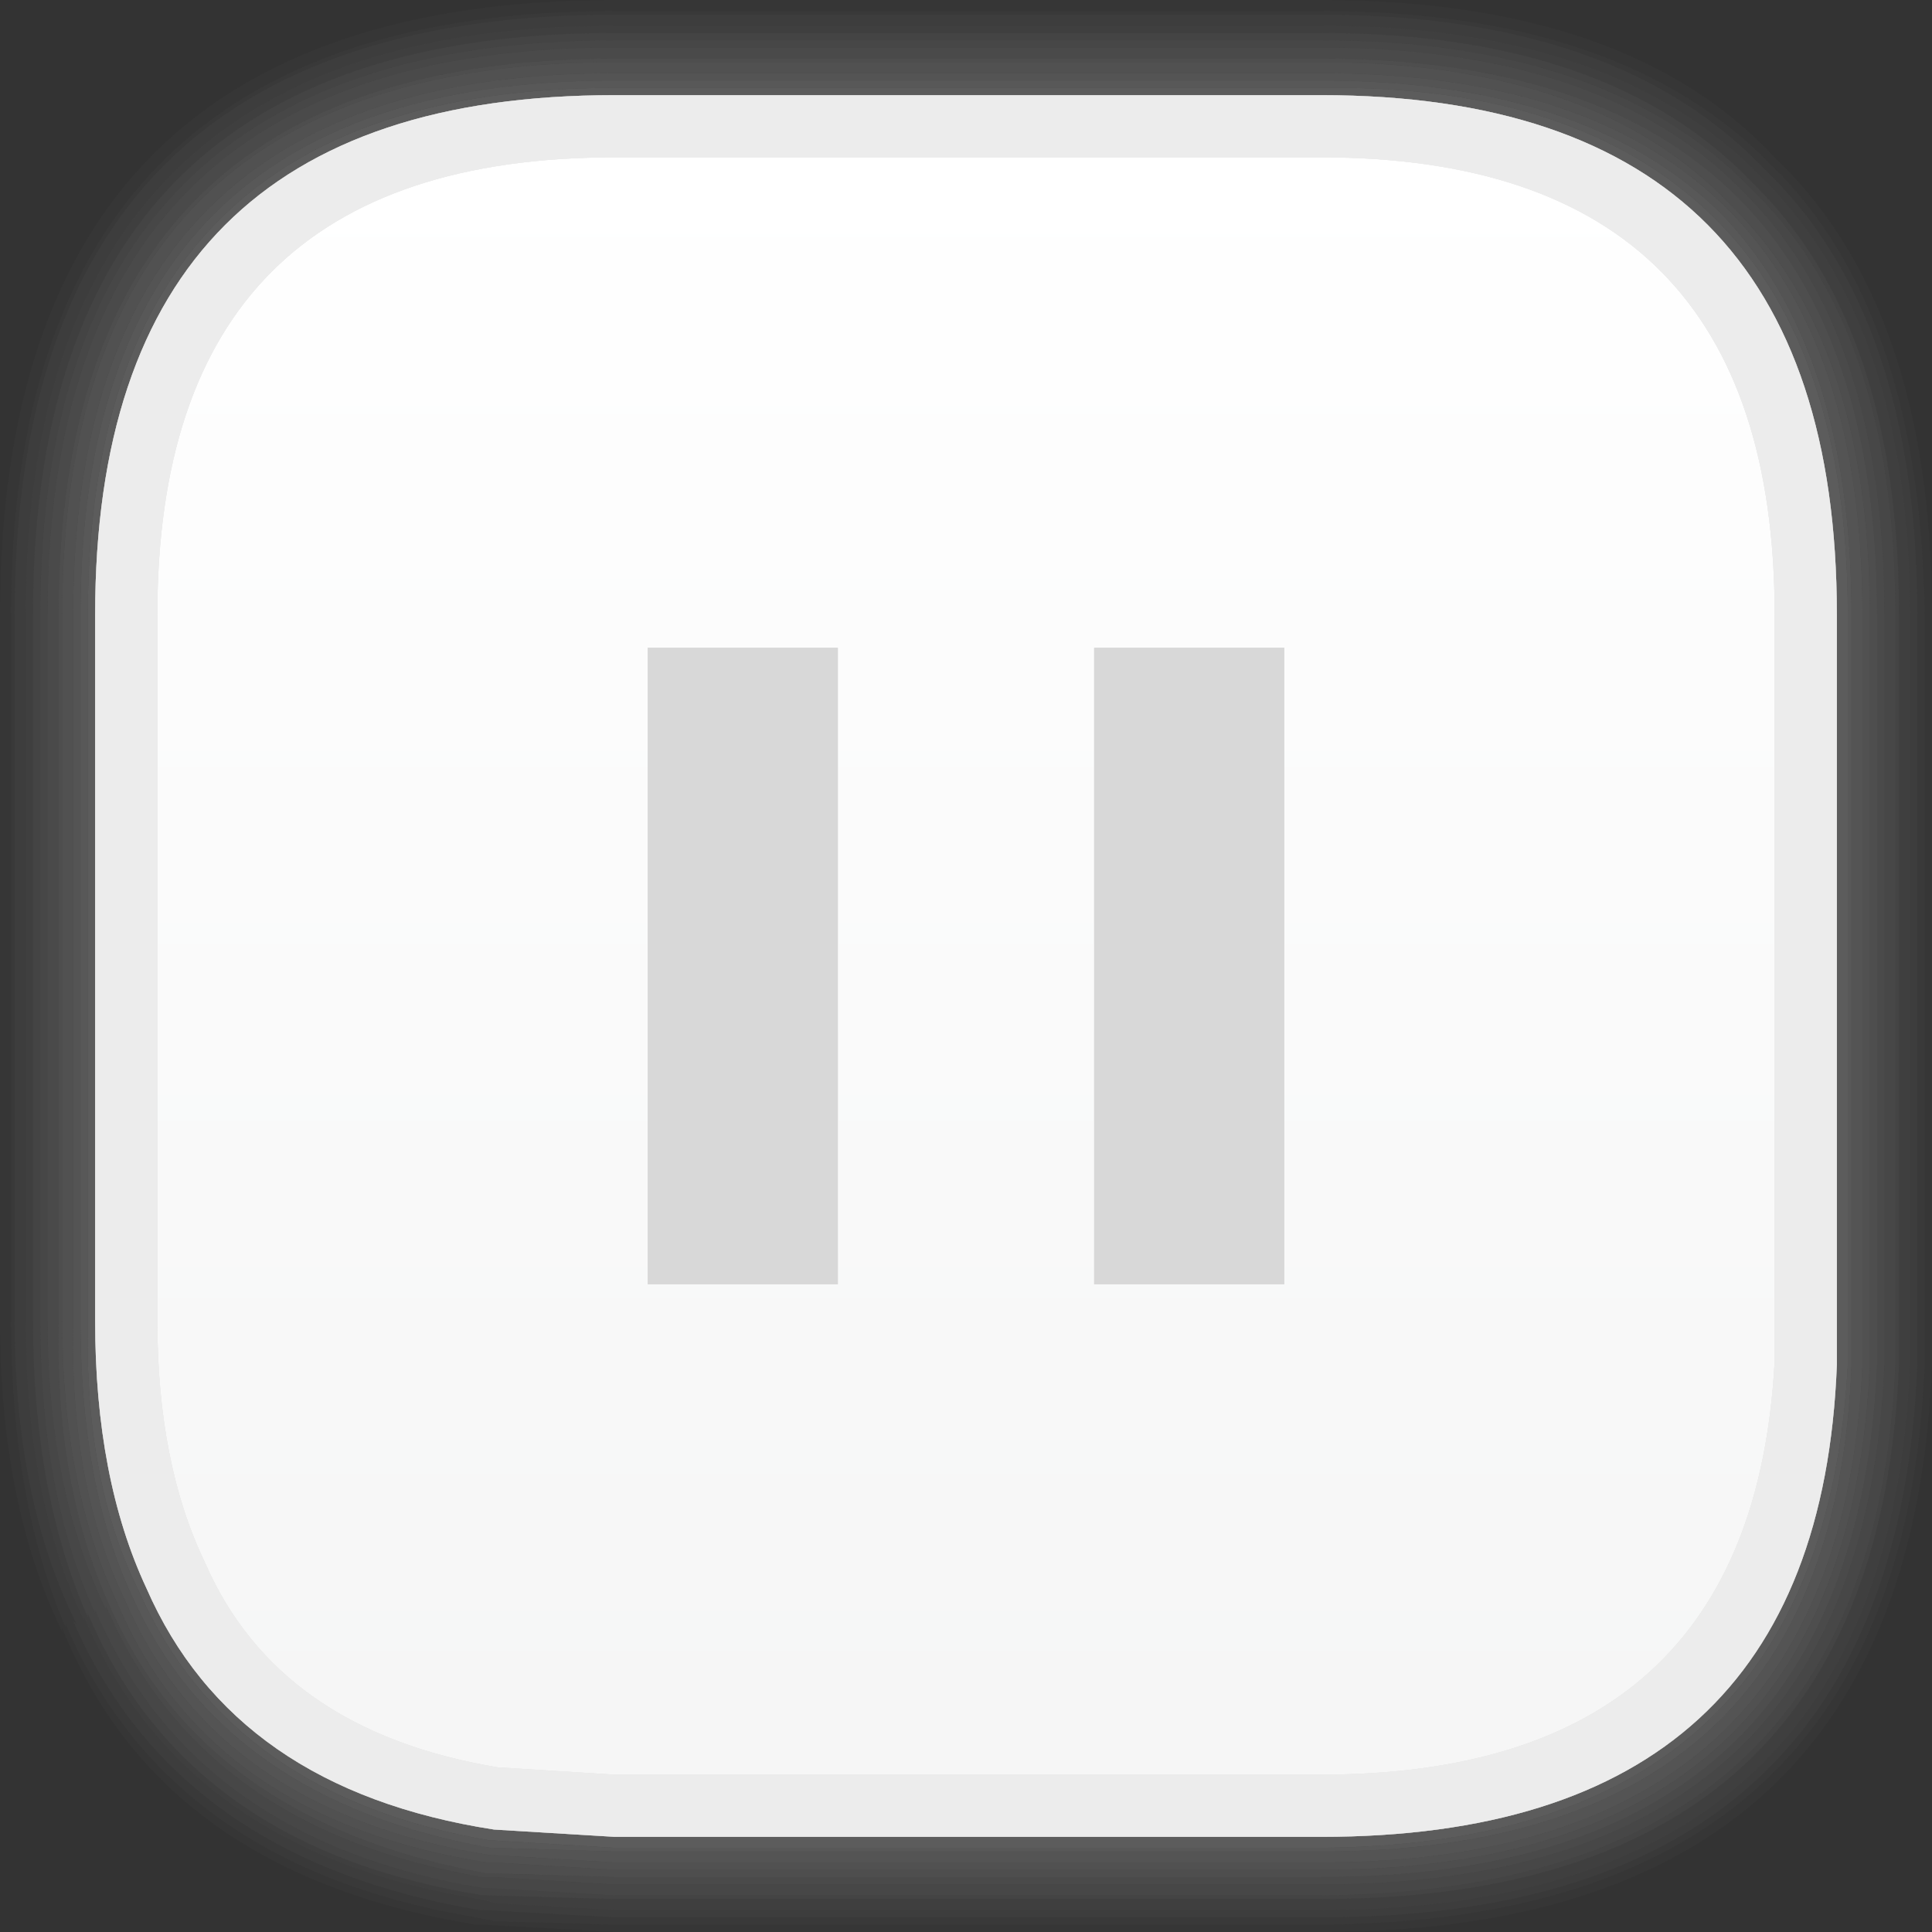 <?xml version="1.0" encoding="UTF-8" standalone="no"?>
<svg xmlns:xlink="http://www.w3.org/1999/xlink" height="26.4px" width="26.4px" xmlns="http://www.w3.org/2000/svg">
  <rect width="100%" height="100%" fill="#333333" stroke="none"/>
  <g transform="matrix(1.0, 0.0, 0.0, 1.0, 0.0, 0.0)">
    <path d="M25.45 8.4 L25.45 18.05 25.45 18.6 25.45 18.65 Q25.15 25.45 18.05 25.45 L8.4 25.45 6.75 25.35 6.7 25.35 Q2.95 24.75 1.7 21.85 0.95 20.3 1.0 18.05 L1.0 8.4 Q1.0 1.0 8.4 1.0 L18.05 1.0 Q21.75 1.0 23.6 2.85 25.45 4.7 25.45 8.4 M23.5 2.9 Q21.65 1.1 18.05 1.1 L8.4 1.1 Q1.1 1.1 1.1 8.4 L1.1 18.05 Q1.1 20.3 1.8 21.8 3.05 24.6 6.7 25.25 L6.75 25.25 8.4 25.3 18.05 25.3 Q25.05 25.3 25.3 18.65 L25.3 18.6 25.3 18.05 25.3 8.4 Q25.3 4.75 23.5 2.9" fill="#999999" fill-opacity="0.329" fill-rule="evenodd" stroke="none"/>
    <path d="M25.25 8.4 Q25.25 4.8 23.45 3.0 21.6 1.15 18.05 1.2 L8.4 1.2 Q1.2 1.2 1.2 8.4 L1.2 18.05 Q1.15 20.25 1.9 21.75 3.15 24.55 6.7 25.15 L6.75 25.15 8.4 25.25 18.05 25.25 Q24.9 25.2 25.25 18.65 L25.25 18.6 25.25 18.05 25.25 8.4 M23.5 2.9 Q25.3 4.75 25.3 8.4 L25.3 18.05 25.3 18.6 25.3 18.65 Q25.05 25.3 18.05 25.3 L8.4 25.3 6.75 25.25 6.7 25.25 Q3.05 24.6 1.8 21.8 1.1 20.3 1.1 18.05 L1.1 8.4 Q1.1 1.1 8.4 1.1 L18.05 1.1 Q21.65 1.1 23.5 2.9" fill="#999999" fill-opacity="0.365" fill-rule="evenodd" stroke="none"/>
    <path d="M25.25 8.4 L25.25 18.05 25.25 18.6 25.25 18.65 Q24.9 25.2 18.05 25.25 L8.4 25.25 6.75 25.15 6.7 25.15 Q3.15 24.55 1.9 21.75 1.15 20.25 1.2 18.05 L1.2 8.4 Q1.2 1.2 8.4 1.2 L18.05 1.2 Q21.6 1.15 23.45 3.0 25.25 4.8 25.25 8.4" fill="#999999" fill-opacity="0.4" fill-rule="evenodd" stroke="none"/>
    <path d="M25.65 8.4 L25.65 18.05 25.65 18.6 25.65 18.65 Q25.35 25.65 18.05 25.65 L8.4 25.65 6.75 25.6 6.65 25.6 Q2.8 24.9 1.5 21.95 0.75 20.3 0.8 18.05 L0.8 8.4 Q0.8 0.8 8.4 0.8 L18.05 0.8 Q21.85 0.8 23.75 2.7 25.65 4.6 25.65 8.4 M25.55 8.4 Q25.55 4.65 23.65 2.8 21.8 0.85 18.05 0.85 L8.4 0.85 Q0.85 0.85 0.85 8.4 L0.85 18.05 Q0.85 20.3 1.6 21.9 2.85 24.85 6.65 25.45 L6.75 25.45 8.4 25.55 18.05 25.55 Q25.25 25.55 25.55 18.65 L25.55 18.6 25.55 18.05 25.55 8.4" fill="#999999" fill-opacity="0.263" fill-rule="evenodd" stroke="none"/>
    <path d="M25.55 8.4 L25.55 18.05 25.55 18.6 25.55 18.65 Q25.25 25.55 18.05 25.55 L8.4 25.55 6.75 25.45 6.65 25.45 Q2.85 24.85 1.6 21.9 0.85 20.3 0.85 18.05 L0.85 8.4 Q0.85 0.85 8.4 0.85 L18.05 0.85 Q21.8 0.85 23.65 2.8 25.55 4.65 25.55 8.4 M25.45 8.4 Q25.45 4.7 23.6 2.85 21.75 1.0 18.05 1.0 L8.4 1.0 Q1.0 1.0 1.0 8.4 L1.0 18.05 Q0.95 20.3 1.7 21.85 2.95 24.75 6.7 25.35 L6.75 25.35 8.4 25.45 18.05 25.45 Q25.15 25.45 25.45 18.65 L25.45 18.6 25.45 18.05 25.45 8.4" fill="#999999" fill-opacity="0.298" fill-rule="evenodd" stroke="none"/>
    <path d="M25.75 8.4 L25.75 18.05 25.75 18.6 25.75 18.65 Q25.45 25.75 18.05 25.75 L8.4 25.75 6.75 25.65 6.6 25.65 Q2.75 25.0 1.45 21.95 L1.45 22.0 Q0.65 20.35 0.65 18.05 L0.65 8.4 Q0.65 0.65 8.4 0.65 L18.05 0.65 Q21.9 0.65 23.8 2.6 25.75 4.5 25.75 8.4 M25.65 8.4 Q25.65 4.6 23.75 2.7 21.85 0.8 18.05 0.8 L8.4 0.8 Q0.8 0.8 0.8 8.4 L0.8 18.05 Q0.75 20.3 1.5 21.95 2.8 24.9 6.65 25.6 L6.75 25.6 8.4 25.65 18.05 25.65 Q25.35 25.65 25.65 18.65 L25.65 18.6 25.65 18.05 25.65 8.4" fill="#999999" fill-opacity="0.231" fill-rule="evenodd" stroke="none"/>
    <path d="M25.9 8.4 L25.9 18.05 25.9 18.6 25.9 18.65 Q25.6 25.85 18.05 25.9 L8.4 25.9 6.65 25.8 6.6 25.8 Q2.65 25.15 1.3 22.0 L1.3 22.05 Q0.55 20.4 0.55 18.05 L0.55 8.4 Q0.55 0.55 8.4 0.55 L18.05 0.55 Q21.95 0.55 23.9 2.55 25.9 4.45 25.9 8.4 M25.75 8.4 Q25.75 4.5 23.8 2.6 21.9 0.65 18.05 0.65 L8.4 0.65 Q0.65 0.65 0.65 8.4 L0.65 18.05 Q0.65 20.35 1.45 22.0 L1.45 21.95 Q2.75 25.0 6.6 25.65 L6.75 25.65 8.4 25.75 18.05 25.75 Q25.45 25.75 25.75 18.65 L25.75 18.6 25.75 18.05 25.75 8.4" fill="#999999" fill-opacity="0.2" fill-rule="evenodd" stroke="none"/>
    <path d="M23.95 2.5 Q25.95 4.45 25.95 8.4 L25.95 18.05 25.95 18.6 25.95 18.65 Q25.65 25.95 18.05 25.95 L8.4 25.95 6.65 25.9 6.75 25.9 6.6 25.9 Q2.55 25.25 1.2 22.05 L1.2 22.1 Q0.45 20.4 0.45 18.05 L0.45 8.4 Q0.45 0.45 8.4 0.45 L18.05 0.45 Q22.0 0.45 23.95 2.5 M25.9 8.4 Q25.9 4.45 23.9 2.55 21.95 0.55 18.05 0.55 L8.4 0.55 Q0.55 0.55 0.55 8.4 L0.55 18.05 Q0.55 20.4 1.3 22.05 L1.3 22.0 Q2.65 25.15 6.6 25.8 L6.65 25.8 8.4 25.9 18.05 25.9 Q25.6 25.85 25.9 18.65 L25.9 18.6 25.9 18.05 25.9 8.4" fill="#999999" fill-opacity="0.165" fill-rule="evenodd" stroke="none"/>
    <path d="M26.1 8.4 Q26.1 4.4 24.05 2.4 22.05 0.35 18.05 0.35 L8.4 0.35 Q0.35 0.35 0.35 8.4 L0.35 18.05 Q0.35 20.45 1.15 22.15 L1.15 22.1 Q2.5 25.3 6.55 25.95 L6.75 26.0 6.65 26.0 8.4 26.1 18.05 26.1 Q25.8 26.1 26.1 18.65 L26.1 18.6 26.1 18.05 26.1 8.4 M24.1 2.3 Q26.2 4.3 26.2 8.4 L26.2 18.05 26.2 18.6 26.2 18.65 Q25.9 26.2 18.05 26.2 L8.4 26.2 6.6 26.1 6.75 26.1 6.55 26.1 Q2.4 25.4 1.0 22.15 L1.05 22.2 Q0.2 20.5 0.2 18.05 L0.2 8.4 Q0.2 0.2 8.4 0.2 L18.05 0.2 Q22.1 0.2 24.1 2.3" fill="#999999" fill-opacity="0.098" fill-rule="evenodd" stroke="none"/>
    <path d="M23.95 2.5 Q22.0 0.45 18.05 0.45 L8.4 0.45 Q0.45 0.45 0.45 8.4 L0.45 18.05 Q0.45 20.4 1.2 22.1 L1.2 22.05 Q2.55 25.25 6.6 25.9 L6.75 25.9 6.65 25.9 8.4 25.95 18.05 25.95 Q25.65 25.95 25.95 18.65 L25.95 18.6 25.95 18.05 25.95 8.4 Q25.95 4.45 23.95 2.5 M26.1 8.4 L26.1 18.05 26.1 18.6 26.1 18.65 Q25.8 26.1 18.05 26.1 L8.4 26.1 6.65 26.0 6.75 26.0 6.55 25.95 Q2.5 25.3 1.15 22.1 L1.15 22.15 Q0.35 20.45 0.35 18.05 L0.35 8.4 Q0.35 0.35 8.4 0.35 L18.05 0.35 Q22.05 0.35 24.05 2.4 26.1 4.4 26.1 8.4" fill="#999999" fill-opacity="0.129" fill-rule="evenodd" stroke="none"/>
    <path d="M24.1 2.3 Q22.1 0.2 18.05 0.2 L8.4 0.2 Q0.2 0.2 0.2 8.4 L0.2 18.05 Q0.2 20.5 1.05 22.2 L1.0 22.15 Q2.4 25.4 6.55 26.1 L6.75 26.1 6.6 26.1 8.4 26.2 18.05 26.2 Q25.9 26.2 26.2 18.65 L26.2 18.6 26.2 18.05 26.2 8.4 Q26.2 4.3 24.1 2.3 M26.3 8.4 L26.3 18.05 26.3 18.6 26.3 18.65 Q26.0 26.25 18.05 26.3 L8.4 26.3 6.6 26.25 6.75 26.25 6.5 26.2 Q2.3 25.5 0.9 22.2 L0.9 22.25 Q0.15 20.5 0.15 18.05 L0.15 8.4 Q0.15 0.15 8.4 0.15 L18.05 0.15 Q22.15 0.15 24.2 2.25 26.25 4.25 26.3 8.4" fill="#999999" fill-opacity="0.063" fill-rule="evenodd" stroke="none"/>
    <path d="M24.25 2.15 Q26.4 4.2 26.4 8.4 L26.4 18.05 26.4 18.6 26.4 18.65 Q26.1 26.4 18.05 26.4 L8.4 26.4 6.6 26.3 6.75 26.3 6.5 26.3 Q2.2 25.6 0.85 22.25 L0.85 22.3 Q0.0 20.55 0.0 18.05 L0.0 8.4 Q0.0 0.0 8.4 0.0 L18.05 0.0 Q22.25 0.0 24.25 2.15 M26.3 8.4 Q26.25 4.25 24.2 2.25 22.15 0.15 18.05 0.15 L8.4 0.15 Q0.15 0.15 0.15 8.4 L0.15 18.05 Q0.15 20.5 0.9 22.25 L0.9 22.2 Q2.3 25.5 6.5 26.2 L6.75 26.25 6.6 26.25 8.4 26.3 18.05 26.3 Q26.0 26.25 26.3 18.65 L26.3 18.6 26.3 18.05 26.3 8.4" fill="#999999" fill-opacity="0.031" fill-rule="evenodd" stroke="none"/>
    <path d="M25.1 18.05 L25.1 18.6 25.1 18.65 Q24.85 25.1 18.05 25.1 L8.4 25.1 6.75 25.0 Q3.2 24.45 2.0 21.7 1.3 20.2 1.3 18.05 L1.3 8.4 Q1.3 1.3 8.4 1.3 L18.05 1.3 Q25.1 1.3 25.1 8.4 L25.1 18.05 M24.25 18.6 L24.25 18.05 24.25 8.4 Q24.25 2.15 18.05 2.15 L8.4 2.15 Q2.15 2.15 2.15 8.4 L2.15 18.05 Q2.15 20.0 2.8 21.35 3.8 23.65 6.8 24.15 L8.4 24.25 18.05 24.25 Q23.95 24.25 24.25 18.6" fill="#b2b2b1" fill-rule="evenodd" stroke="none"/>
    <path d="M24.25 18.6 Q23.95 24.25 18.05 24.25 L8.4 24.25 6.8 24.15 Q3.8 23.65 2.8 21.35 2.15 20.0 2.15 18.05 L2.15 8.4 Q2.15 2.15 8.4 2.15 L18.05 2.15 Q24.25 2.15 24.25 8.4 L24.25 18.05 24.25 18.6" fill="url(#gradient0)" fill-rule="evenodd" stroke="none"/>
    <path d="M25.1 18.6 L25.1 18.65 Q24.85 25.1 18.05 25.1 L8.4 25.1 6.75 25.0 Q3.2 24.45 2.0 21.7 1.3 20.2 1.3 18.05 L1.3 8.4 Q1.3 1.3 8.4 1.3 L18.05 1.3 Q25.1 1.3 25.1 8.4 L25.1 18.05 25.1 18.6 M24.25 18.6 L24.25 18.05 24.25 8.4 Q24.25 2.15 18.05 2.15 L8.4 2.15 Q2.15 2.15 2.15 8.4 L2.15 18.05 Q2.15 20.0 2.8 21.35 3.8 23.65 6.8 24.15 L8.4 24.25 18.05 24.25 Q23.95 24.25 24.25 18.6" fill="#b2b2b1" fill-rule="evenodd" stroke="none"/>
    <path d="M17.55 17.55 L14.95 17.55 14.95 8.85 17.55 8.85 17.55 17.55 M11.45 17.55 L8.85 17.55 8.85 8.85 11.45 8.85 11.45 17.55" fill="#626262" fill-rule="evenodd" stroke="none"/>
    <path d="M25.1 18.05 L25.1 18.6 25.1 18.65 Q24.85 25.1 18.05 25.1 L8.4 25.1 6.75 25.0 Q3.2 24.45 2.0 21.7 1.3 20.2 1.3 18.05 L1.3 8.4 Q1.3 1.3 8.4 1.3 L18.05 1.3 Q25.1 1.3 25.1 8.4 L25.1 18.05" fill="#ffffff" fill-opacity="0.753" fill-rule="evenodd" stroke="none"/>
  </g>
  <defs>
    <linearGradient gradientTransform="matrix(0.0, 0.014, -0.014, 0.0, 13.25, 13.2)" gradientUnits="userSpaceOnUse" id="gradient0" spreadMethod="pad" x1="-819.2" x2="819.2">
      <stop offset="0.0" stop-color="#ffffff"/>
      <stop offset="1.0" stop-color="#d8d9d9"/>
    </linearGradient>
  </defs>
</svg>
